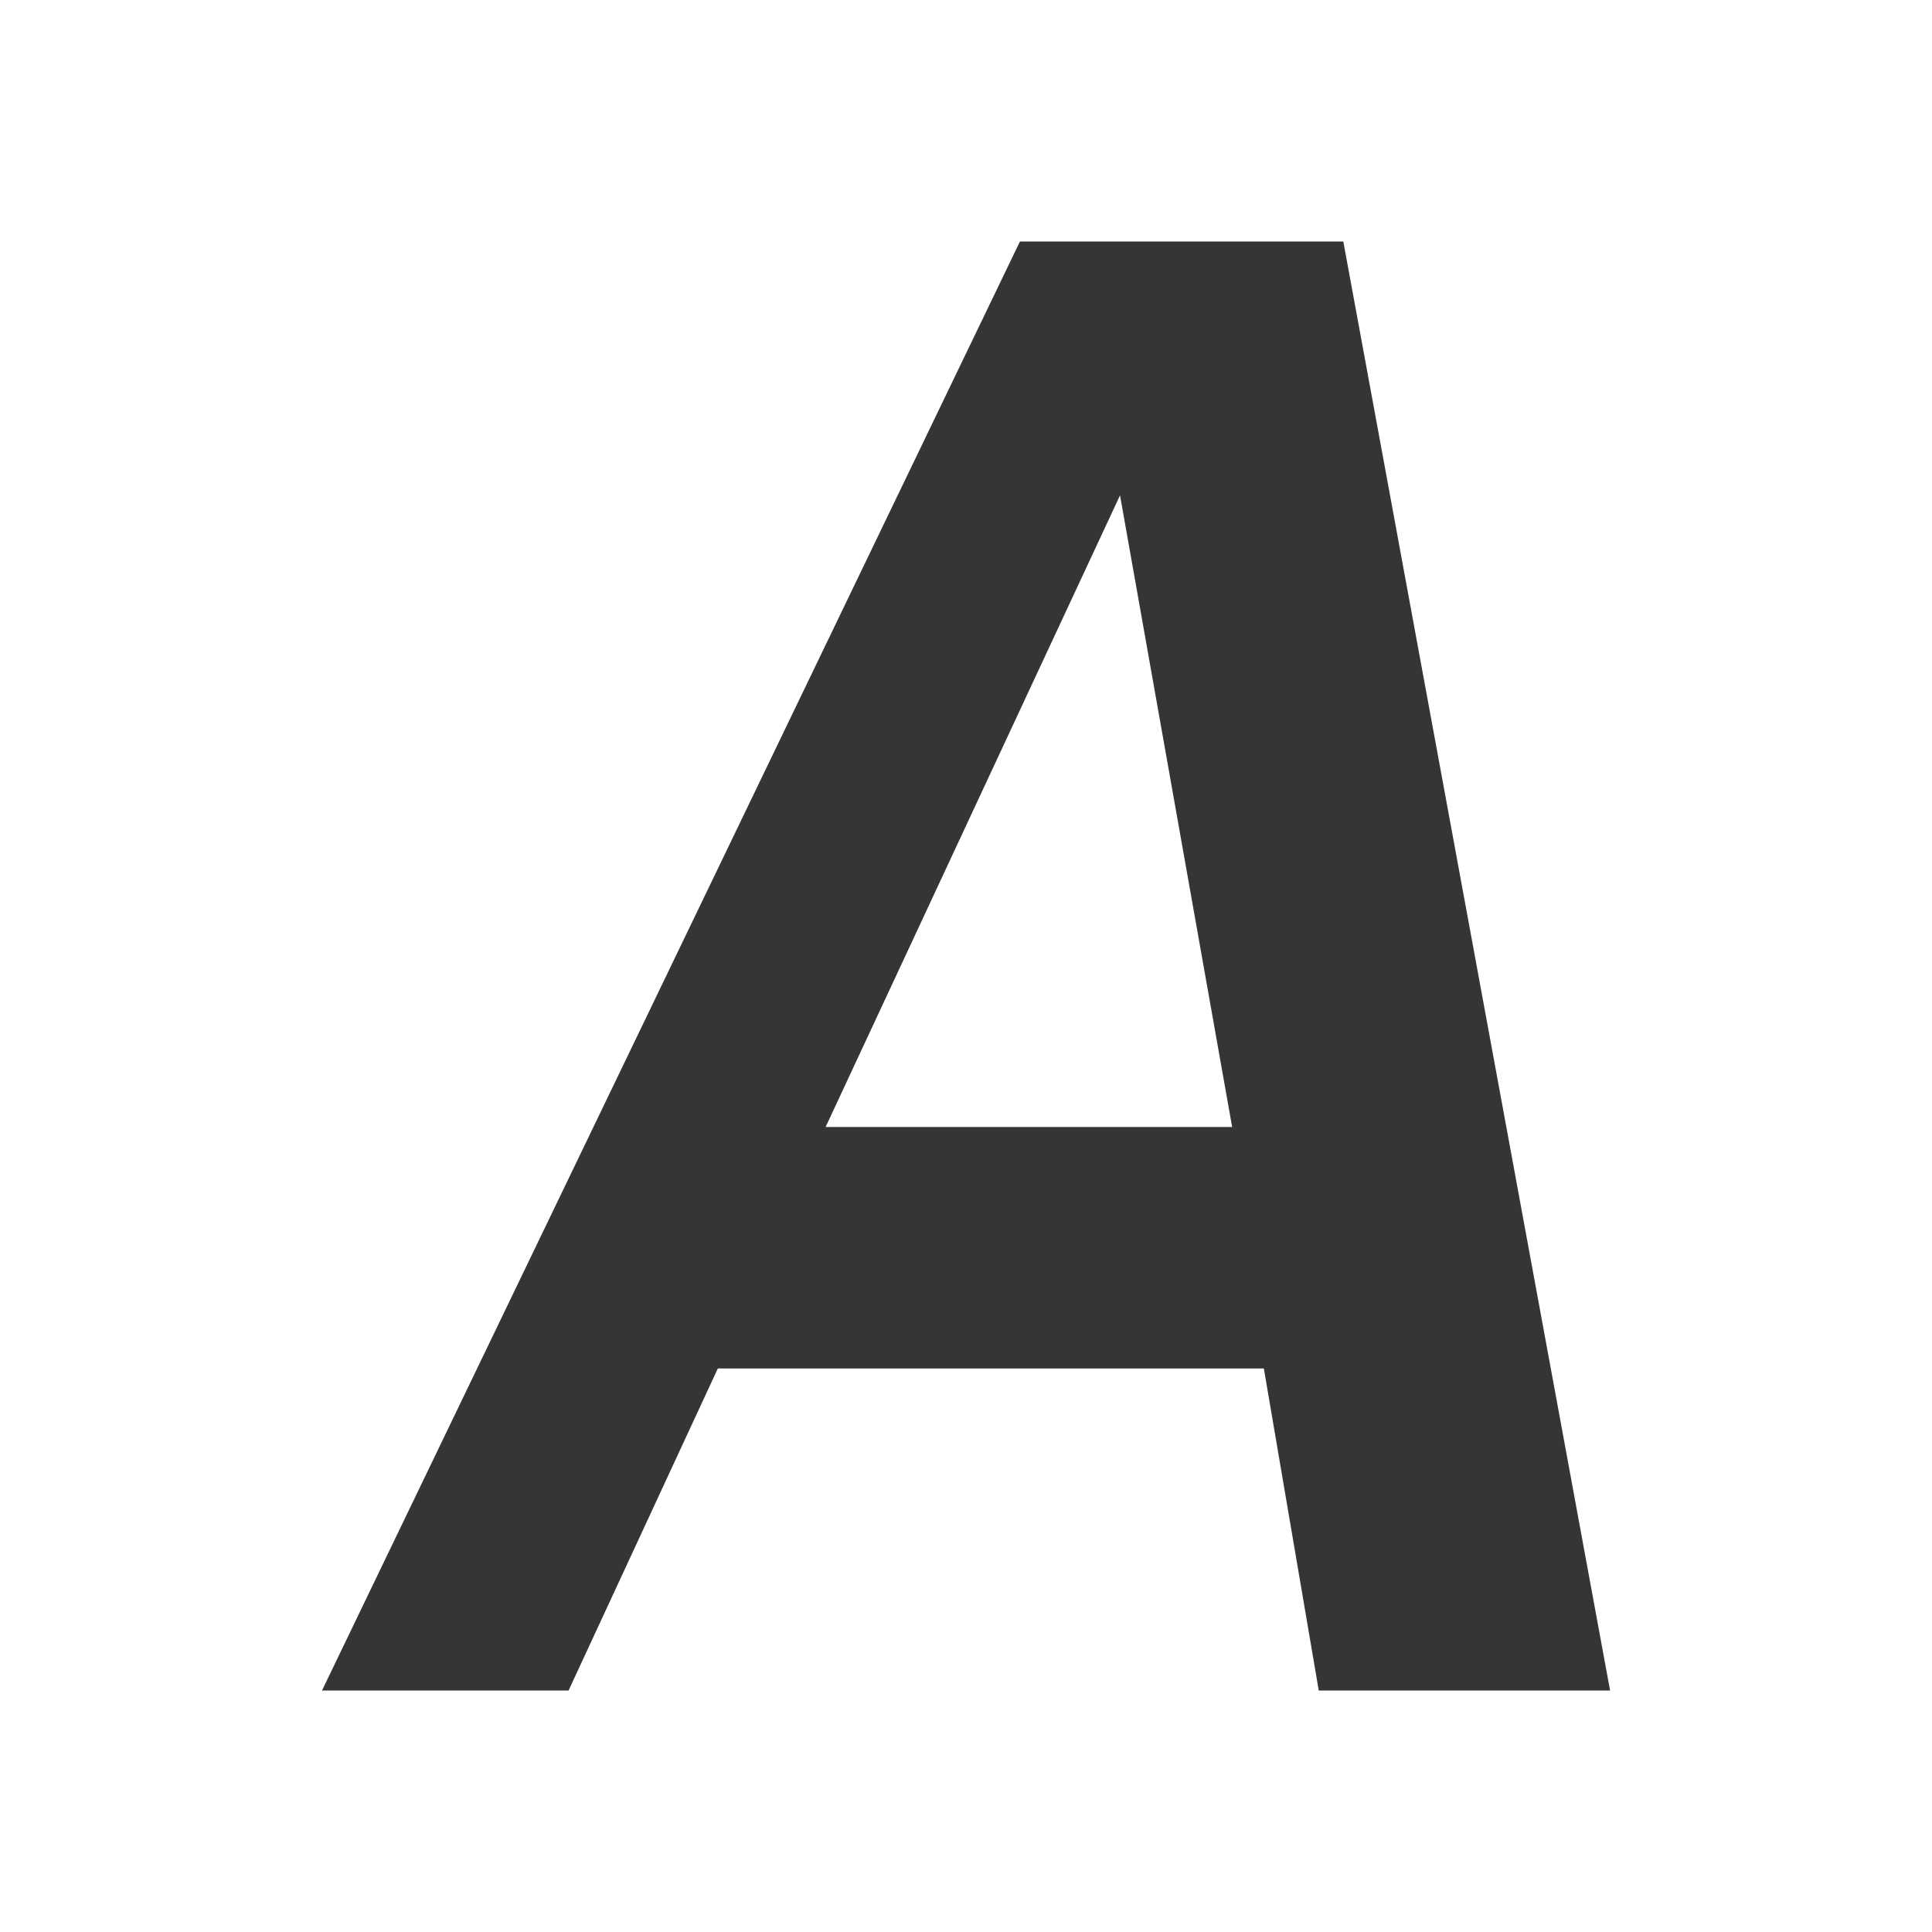 <!-- Generator: Adobe Illustrator 15.1.0, SVG Export Plug-In . SVG Version: 6.00 Build 0)  -->
<svg xmlns="http://www.w3.org/2000/svg" viewBox="0 0 24 24" style="enable-background:new 0 0 96 96">
 <path d="m 12.67 3 -8.67 18 l 3.063 0 1.854 -4 6.783 0 0.682 4 l 3.619 0 -3.314 -18 -4.02 0 m 1.246 3.152 1.393 7.848 -5.05 0 3.658 -7.848" style="fill:#353535;fill-opacity:1;stroke:none"/>
</svg>
